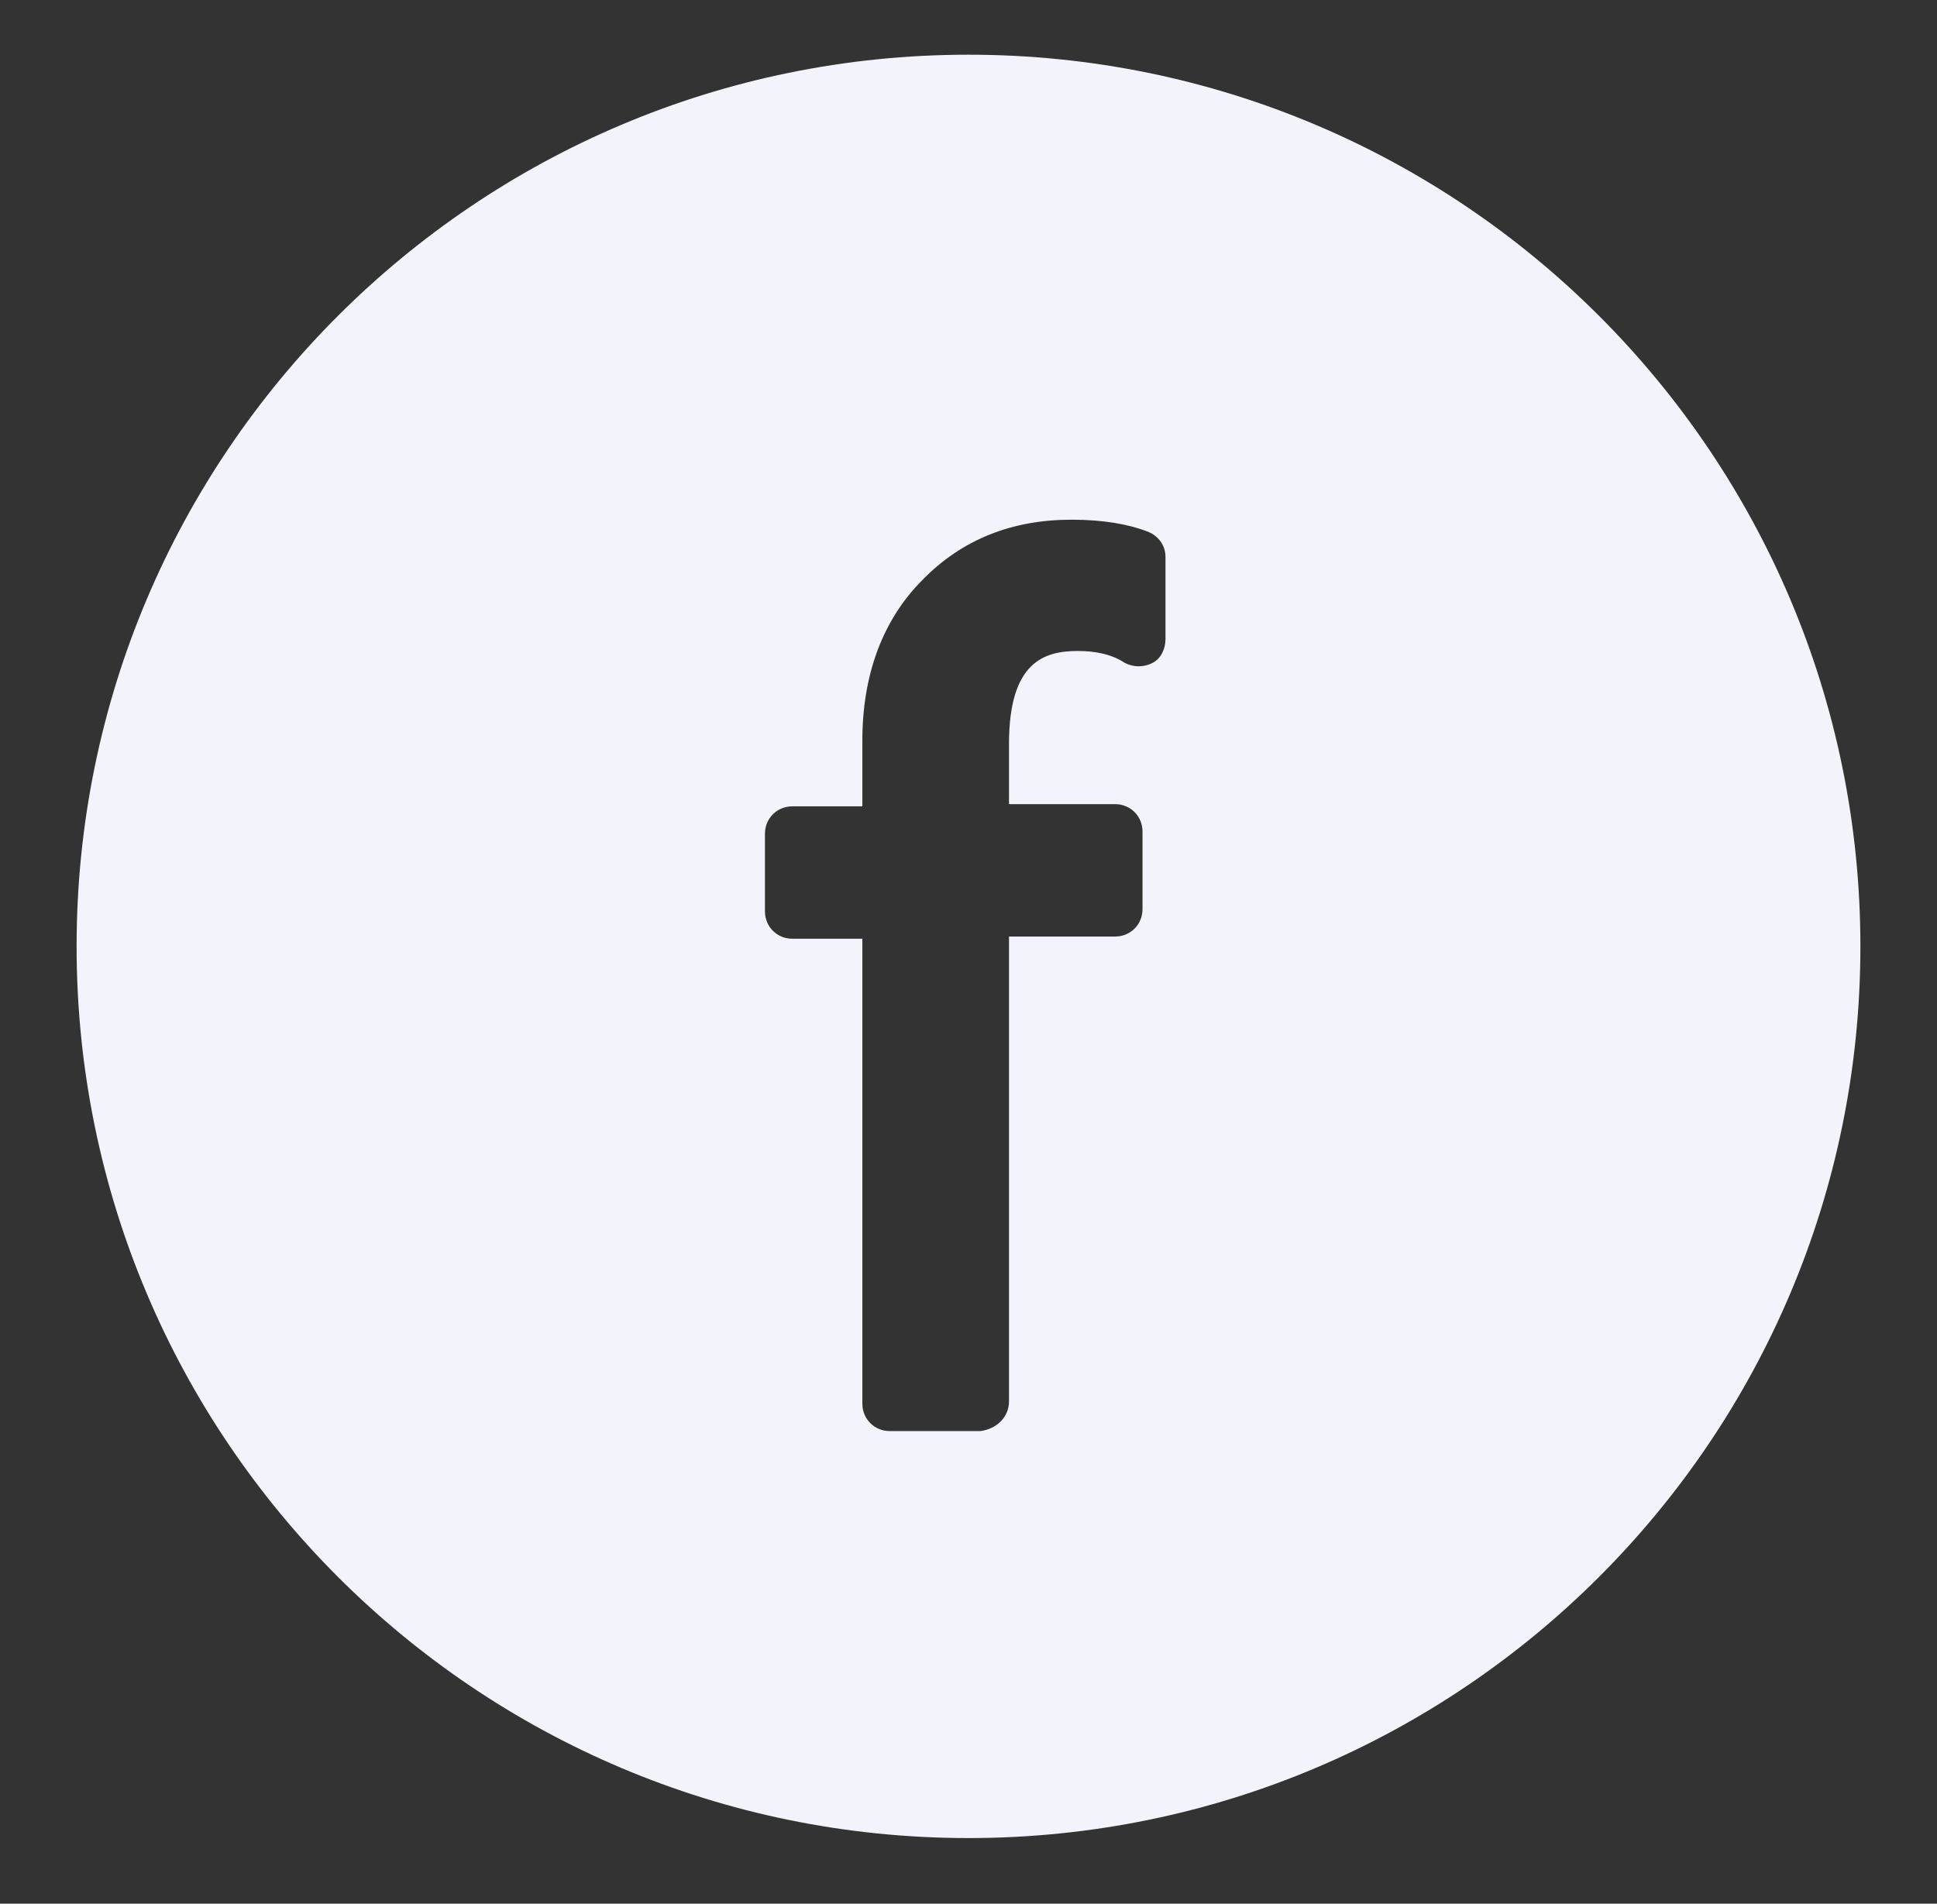 ﻿<?xml version="1.0" encoding="utf-8"?>
<!-- Generator: Adobe Illustrator 26.2.1, SVG Export Plug-In . SVG Version: 6.00 Build 0)  -->
<svg version="1.1" id="Layer_1" xmlns="http://www.w3.org/2000/svg" xmlns:xlink="http://www.w3.org/1999/xlink" x="0px" y="0px"
	 viewBox="0 0 177 174" style="enable-background:new 0 0 177 174;" xml:space="preserve">
<rect x="0" y="0" width="177" height="174" fill="#333333" stroke="none"/>
<style type="text/css">
	.st0{fill:#F3F4FB;}
</style>
<path class="st0" d="M170,86.5c0,45-36.5,81.5-81.5,81.5S7,131.5,7,86.5S43.5,5,88.5,5S170,41.5,170,86.5z M92.2,128.1V85.6h9.7
	c1.4,0,2.5-1.1,2.5-2.5V76c0-1.4-1.1-2.5-2.5-2.5h-9.7V68c0-7.5,3.2-8.5,6.3-8.5c1.6,0,3.1,0.3,4.3,1.1c0.8,0.4,1.7,0.4,2.5,0
	c0.8-0.4,1.2-1.3,1.2-2.2v-7.5c0-1-0.6-1.9-1.6-2.3c-1.8-0.7-4.1-1.1-7-1.1c-5.4,0-10,1.8-13.6,5.5c-3.6,3.6-5.5,8.6-5.5,14.7v6
	h-6.4c-1.4,0-2.5,1.1-2.5,2.5v7.1c0,1.4,1.1,2.5,2.5,2.5h6.4v42.5c0,1.4,1.1,2.5,2.5,2.5h8.3C91.1,130.6,92.2,129.5,92.2,128.1z"/>
</svg>


